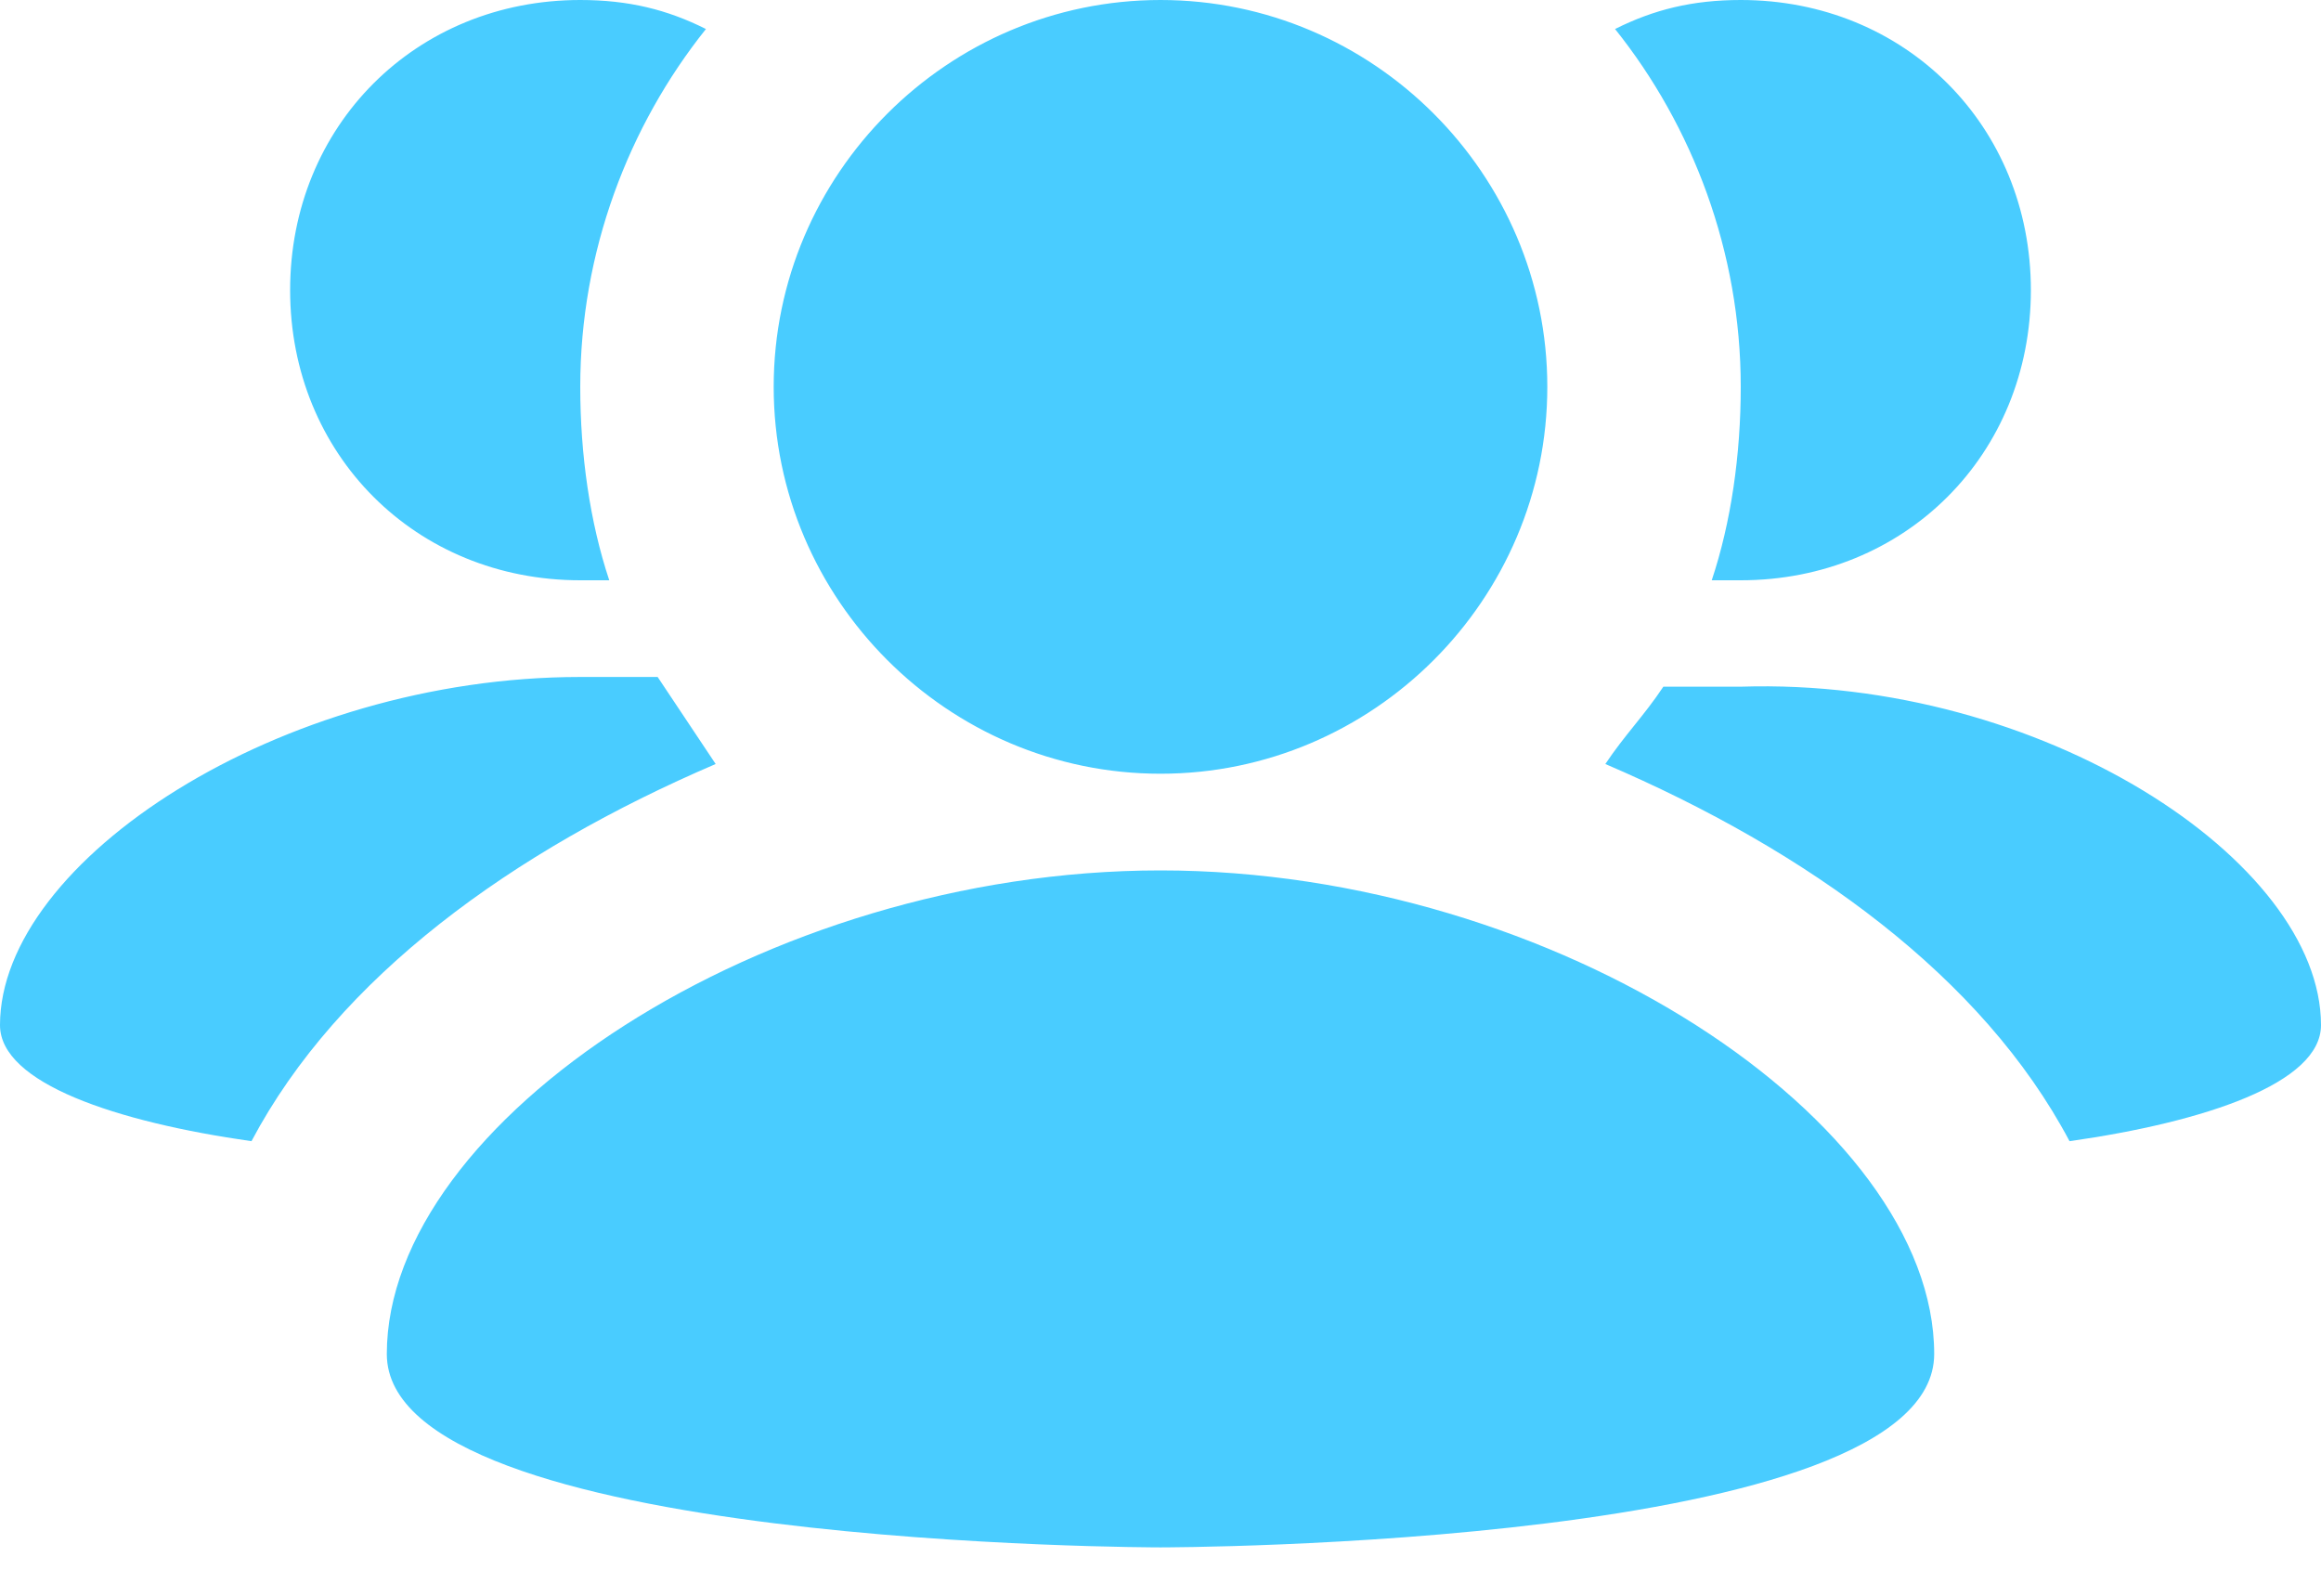 <svg width="32" height="22" viewBox="0 0 32 22" fill="none" xmlns="http://www.w3.org/2000/svg">
<path d="M32 14.133C32 14.933 30.4 15.467 28.533 15.733C27.333 13.467 24.933 11.733 22.133 10.533C22.4 10.133 22.667 9.867 22.933 9.467H24C28.133 9.333 32 11.867 32 14.133ZM9.067 9.333H8C3.867 9.333 0 11.867 0 14.133C0 14.933 1.6 15.467 3.467 15.733C4.667 13.467 7.067 11.733 9.867 10.533L9.067 9.333ZM16 10.667C18.933 10.667 21.333 8.267 21.333 5.333C21.333 2.4 18.933 0 16 0C13.067 0 10.667 2.4 10.667 5.333C10.667 8.267 13.067 10.667 16 10.667ZM16 12C10.533 12 5.333 15.467 5.333 18.667C5.333 21.333 16 21.333 16 21.333C16 21.333 26.667 21.333 26.667 18.667C26.667 15.467 21.467 12 16 12ZM23.6 8H24C26.267 8 28 6.267 28 4C28 1.733 26.267 0 24 0C23.333 0 22.8 0.133 22.267 0.4C23.333 1.733 24 3.467 24 5.333C24 6.267 23.867 7.2 23.6 8ZM8 8H8.4C8.133 7.2 8 6.267 8 5.333C8 3.467 8.667 1.733 9.733 0.4C9.2 0.133 8.667 0 8 0C5.733 0 4 1.733 4 4C4 6.267 5.733 8 8 8Z" fill="#49CCFF"/>
</svg>
